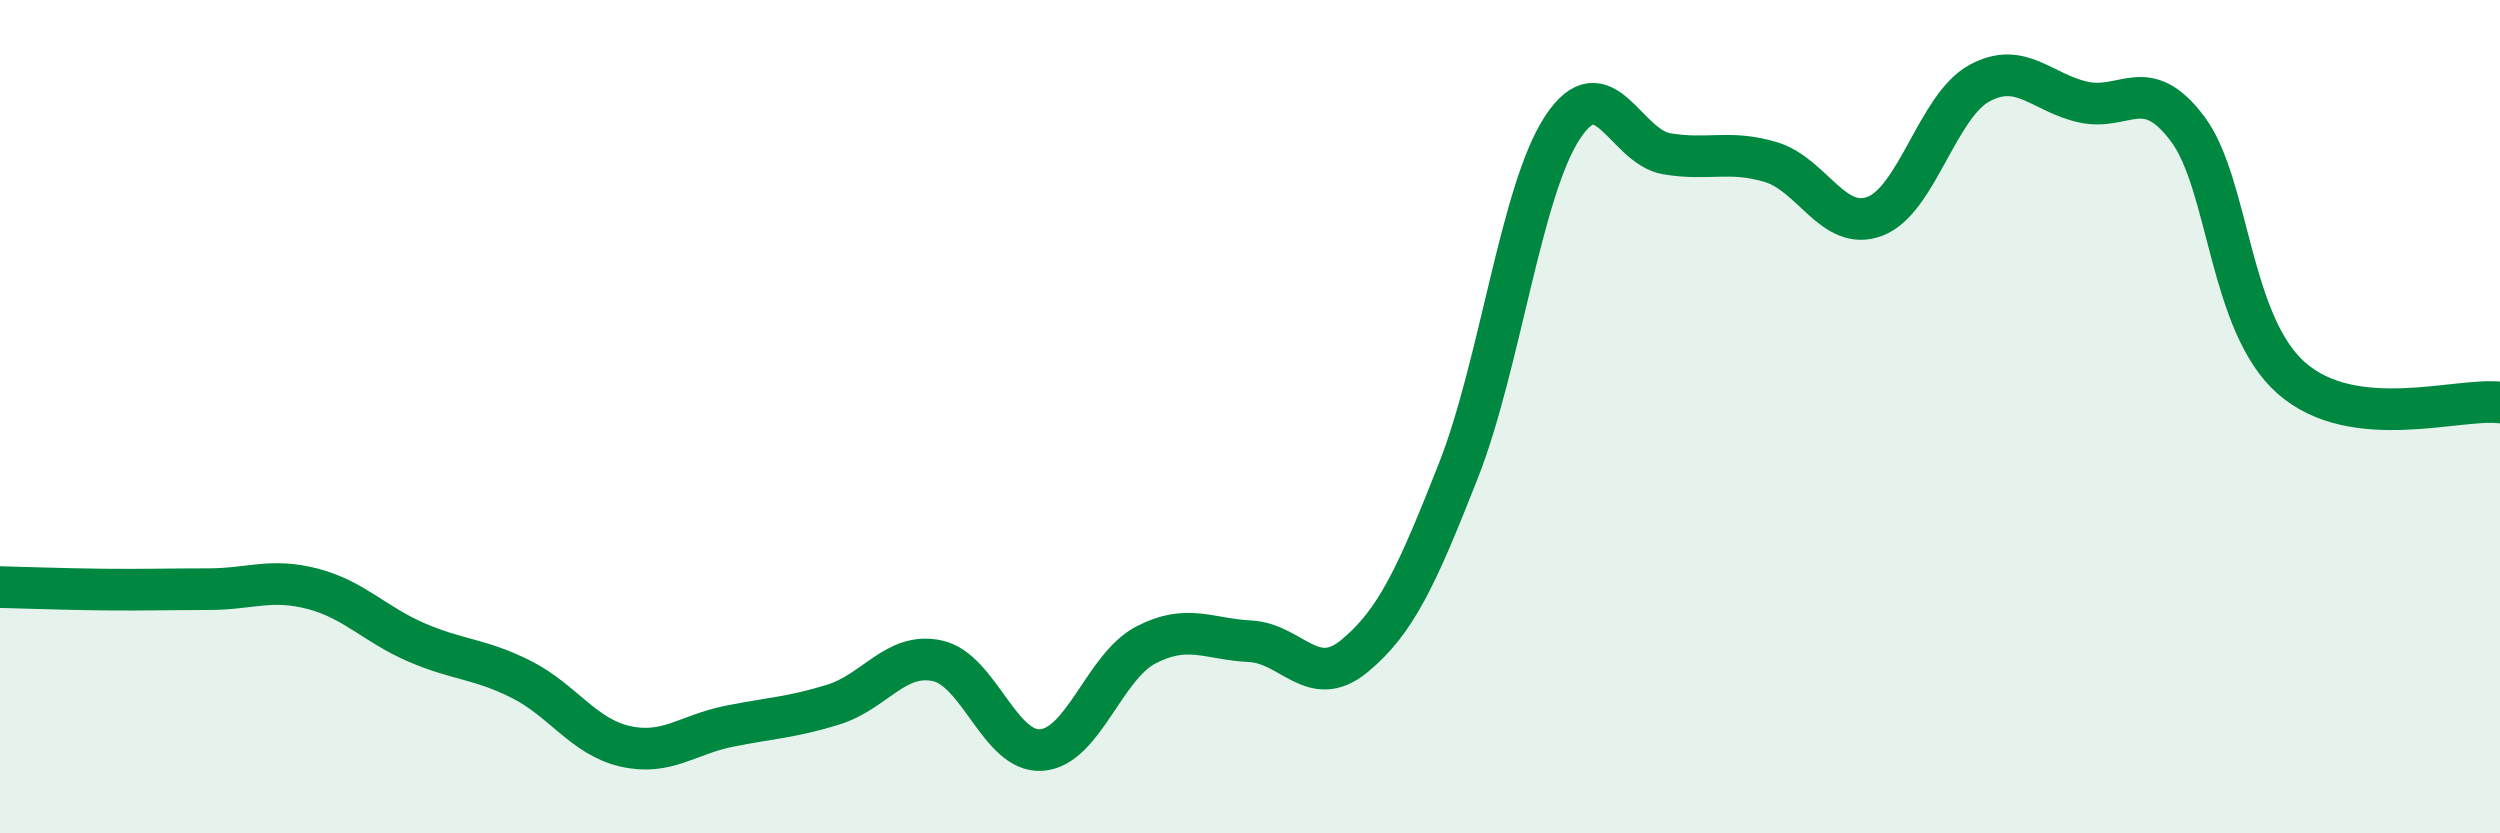 
    <svg width="60" height="20" viewBox="0 0 60 20" xmlns="http://www.w3.org/2000/svg">
      <path
        d="M 0,14.09 C 0.5,14.1 1.5,14.14 2.5,14.15 C 3.5,14.16 4,14.14 5,14.14 C 6,14.14 6.5,13.87 7.5,14.13 C 8.5,14.39 9,14.99 10,15.42 C 11,15.85 11.5,15.8 12.5,16.3 C 13.5,16.8 14,17.68 15,17.91 C 16,18.14 16.5,17.63 17.5,17.43 C 18.5,17.23 19,17.22 20,16.91 C 21,16.6 21.5,15.64 22.5,15.86 C 23.5,16.08 24,18.08 25,18 C 26,17.92 26.5,16 27.5,15.48 C 28.5,14.96 29,15.34 30,15.39 C 31,15.44 31.5,16.57 32.5,15.75 C 33.5,14.93 34,13.84 35,11.3 C 36,8.76 36.5,4.58 37.5,3.06 C 38.5,1.54 39,3.52 40,3.69 C 41,3.86 41.5,3.59 42.5,3.89 C 43.5,4.19 44,5.57 45,5.19 C 46,4.81 46.5,2.55 47.5,2 C 48.5,1.45 49,2.23 50,2.45 C 51,2.67 51.5,1.76 52.5,3.09 C 53.5,4.42 53.5,7.77 55,9.08 C 56.5,10.39 59,9.54 60,9.66L60 20L0 20Z"
        fill="#008740"
        opacity="0.1"
        stroke-linecap="round"
        stroke-linejoin="round"
      />
      <path
        d="M 0,14.09 C 0.5,14.1 1.5,14.14 2.5,14.15 C 3.5,14.16 4,14.14 5,14.14 C 6,14.14 6.5,13.87 7.5,14.13 C 8.5,14.39 9,14.99 10,15.42 C 11,15.85 11.5,15.8 12.5,16.3 C 13.5,16.8 14,17.68 15,17.91 C 16,18.14 16.5,17.63 17.5,17.43 C 18.5,17.23 19,17.22 20,16.91 C 21,16.6 21.5,15.64 22.5,15.86 C 23.5,16.08 24,18.08 25,18 C 26,17.92 26.5,16 27.5,15.48 C 28.5,14.96 29,15.34 30,15.39 C 31,15.44 31.5,16.57 32.5,15.75 C 33.5,14.93 34,13.84 35,11.3 C 36,8.76 36.5,4.58 37.5,3.06 C 38.5,1.54 39,3.52 40,3.69 C 41,3.86 41.5,3.59 42.5,3.89 C 43.5,4.19 44,5.57 45,5.19 C 46,4.81 46.5,2.55 47.5,2 C 48.5,1.45 49,2.23 50,2.45 C 51,2.67 51.5,1.76 52.5,3.09 C 53.5,4.42 53.5,7.77 55,9.08 C 56.5,10.39 59,9.54 60,9.66"
        stroke="#008740"
        stroke-width="1"
        fill="none"
        stroke-linecap="round"
        stroke-linejoin="round"
      />
    </svg>
  
